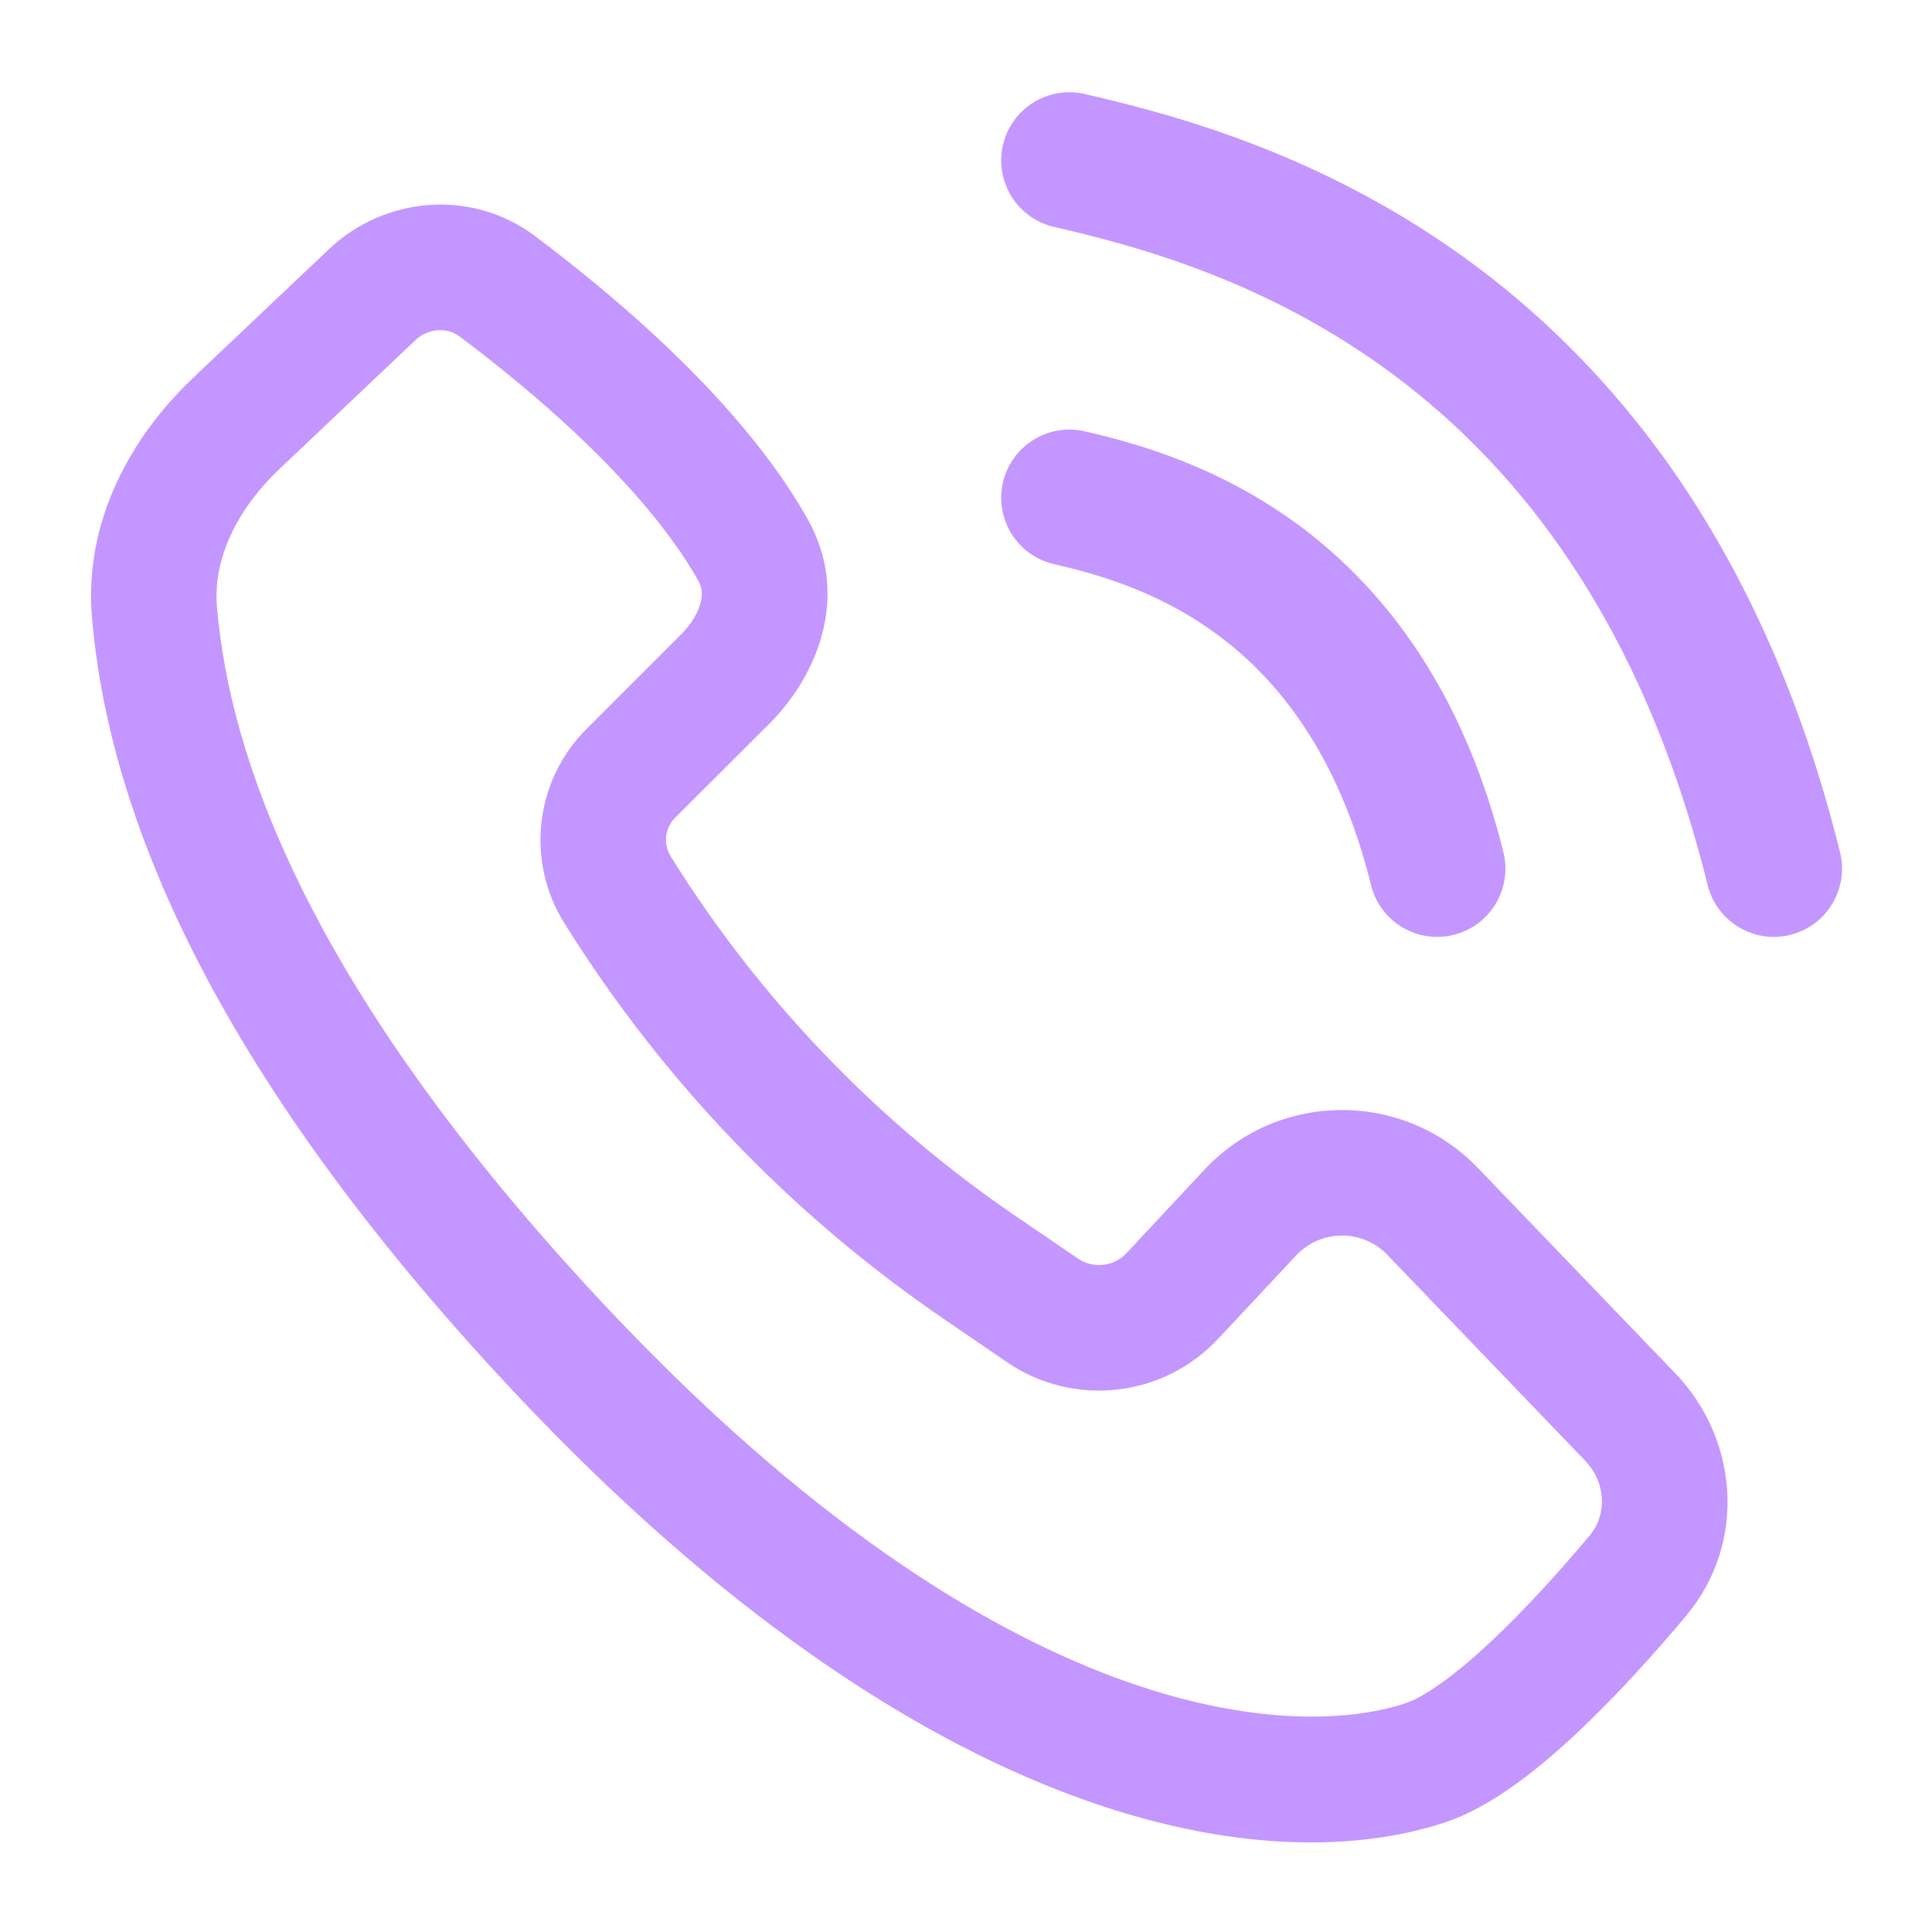 <?xml version="1.0" encoding="UTF-8"?> <svg xmlns="http://www.w3.org/2000/svg" width="17" height="17" viewBox="0 0 17 17" fill="none"> <path fill-rule="evenodd" clip-rule="evenodd" d="M8.825 4.245C8.9 3.922 9.222 3.721 9.545 3.795C9.967 3.893 10.716 4.089 11.448 4.636C12.191 5.193 12.878 6.083 13.229 7.5C13.308 7.822 13.112 8.147 12.79 8.226C12.468 8.306 12.143 8.11 12.064 7.788C11.778 6.634 11.245 5.984 10.729 5.597C10.2 5.201 9.648 5.05 9.275 4.964C8.952 4.89 8.751 4.568 8.825 4.245Z" fill="#C496FF"></path> <path fill-rule="evenodd" clip-rule="evenodd" d="M8.825 1.277C8.899 0.954 9.221 0.753 9.544 0.827C10.331 1.008 11.675 1.362 12.983 2.338C14.303 3.323 15.549 4.913 16.191 7.5C16.27 7.821 16.074 8.147 15.753 8.226C15.431 8.306 15.106 8.11 15.026 7.788C14.45 5.466 13.359 4.116 12.265 3.3C11.16 2.475 10.013 2.166 9.275 1.997C8.952 1.922 8.751 1.6 8.825 1.277Z" fill="#C496FF"></path> <path fill-rule="evenodd" clip-rule="evenodd" d="M4.045 2.961C3.938 2.88 3.772 2.883 3.654 2.994L2.461 4.125C2.079 4.487 1.874 4.923 1.909 5.339C2.019 6.641 2.689 8.632 5.187 11.341C8.689 15.139 11.32 15.329 12.362 14.989C12.522 14.937 12.784 14.758 13.111 14.452C13.421 14.163 13.732 13.816 13.989 13.51C14.139 13.33 14.136 13.049 13.946 12.851L12.207 11.041C11.987 10.813 11.621 10.816 11.405 11.047L10.718 11.781C10.234 12.299 9.444 12.386 8.859 11.985L8.295 11.599C6.956 10.683 5.822 9.498 4.964 8.12C4.625 7.575 4.706 6.868 5.161 6.414L5.989 5.586C6.089 5.487 6.145 5.384 6.165 5.301C6.184 5.226 6.176 5.166 6.143 5.107C5.9 4.676 5.336 3.934 4.045 2.961ZM2.895 2.192C3.384 1.729 4.15 1.657 4.71 2.079C6.09 3.119 6.77 3.97 7.105 4.565C7.49 5.248 7.185 5.953 6.77 6.368L5.941 7.195C5.85 7.286 5.834 7.427 5.902 7.536C6.679 8.784 7.706 9.857 8.919 10.688L9.483 11.073C9.618 11.166 9.8 11.146 9.912 11.027L10.598 10.292C11.247 9.599 12.345 9.591 13.003 10.276L14.742 12.085C15.296 12.661 15.374 13.577 14.835 14.22C14.564 14.542 14.221 14.927 13.865 15.259C13.527 15.575 13.114 15.906 12.705 16.039C11.073 16.572 8.016 16.038 4.375 12.089C1.76 9.254 0.945 7.043 0.809 5.431C0.737 4.58 1.16 3.835 1.701 3.323L2.895 2.192Z" fill="#C496FF"></path> </svg> 
